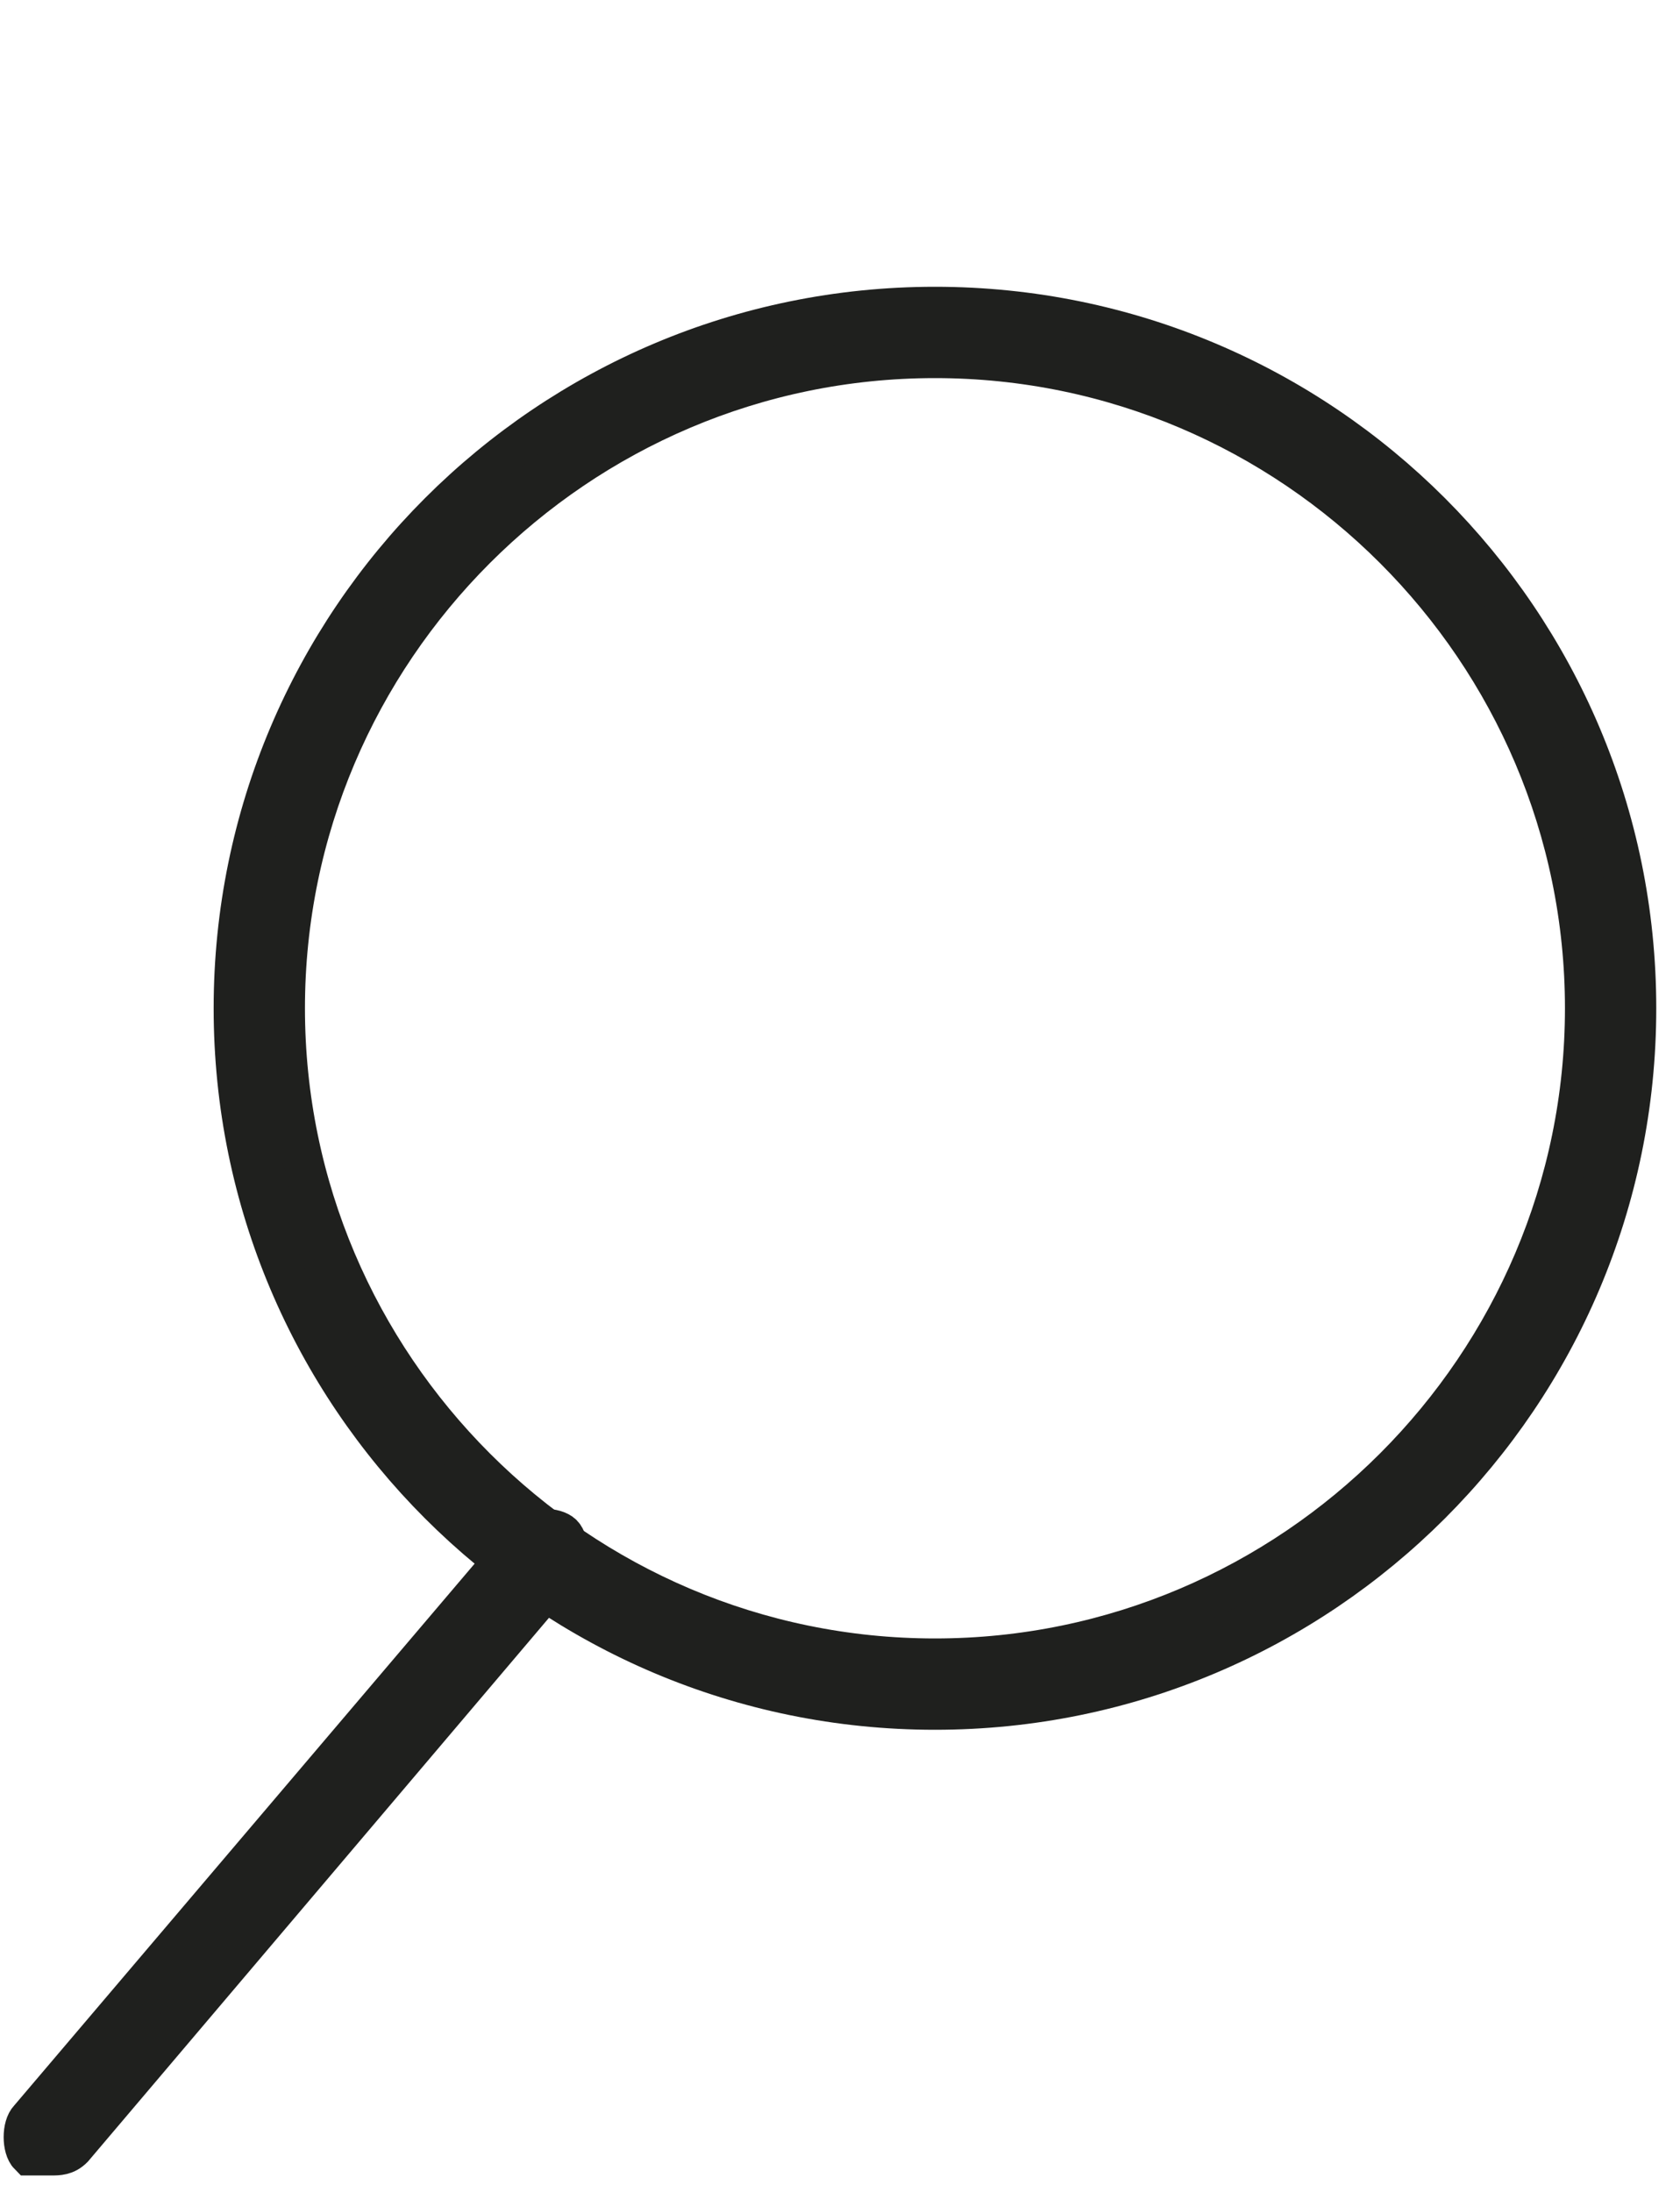 <?xml version="1.0" encoding="utf-8"?>
<!-- Generator: Adobe Illustrator 27.9.0, SVG Export Plug-In . SVG Version: 6.00 Build 0)  -->
<svg version="1.1" id="Ebene_5" xmlns="http://www.w3.org/2000/svg" xmlns:xlink="http://www.w3.org/1999/xlink" x="0px" y="0px"
	 viewBox="0 0 23 30" style="enable-background:new 0 0 23 30;" xml:space="preserve">
<style type="text/css">
	.st0{fill:#1F201E;stroke:#1F201E;stroke-width:0.55;stroke-miterlimit:10;}
</style>
<g>
	<path class="st0" d="M12.8,23.4c5.3,0,9.6-4.3,9.6-9.6c0-5.3-4.3-9.6-9.6-9.6c-5.3,0-9.6,4.3-9.6,9.6C3.2,19.1,7.5,23.4,12.8,23.4z
		 M12.8,4.9c4.9,0,8.9,4,8.9,8.9s-4,8.9-8.9,8.9c-4.9,0-8.9-4-8.9-8.9S7.9,4.9,12.8,4.9z"/>
	<path class="st0" d="M0.7,29.5c0.1,0,0.2,0,0.3-0.1l6.7-7.9c0.1-0.1,0.1-0.4,0-0.5c-0.1-0.1-0.4-0.1-0.5,0L0.4,29
		c-0.1,0.1-0.1,0.4,0,0.5C0.5,29.5,0.6,29.5,0.7,29.5z"/>
</g>
</svg>
